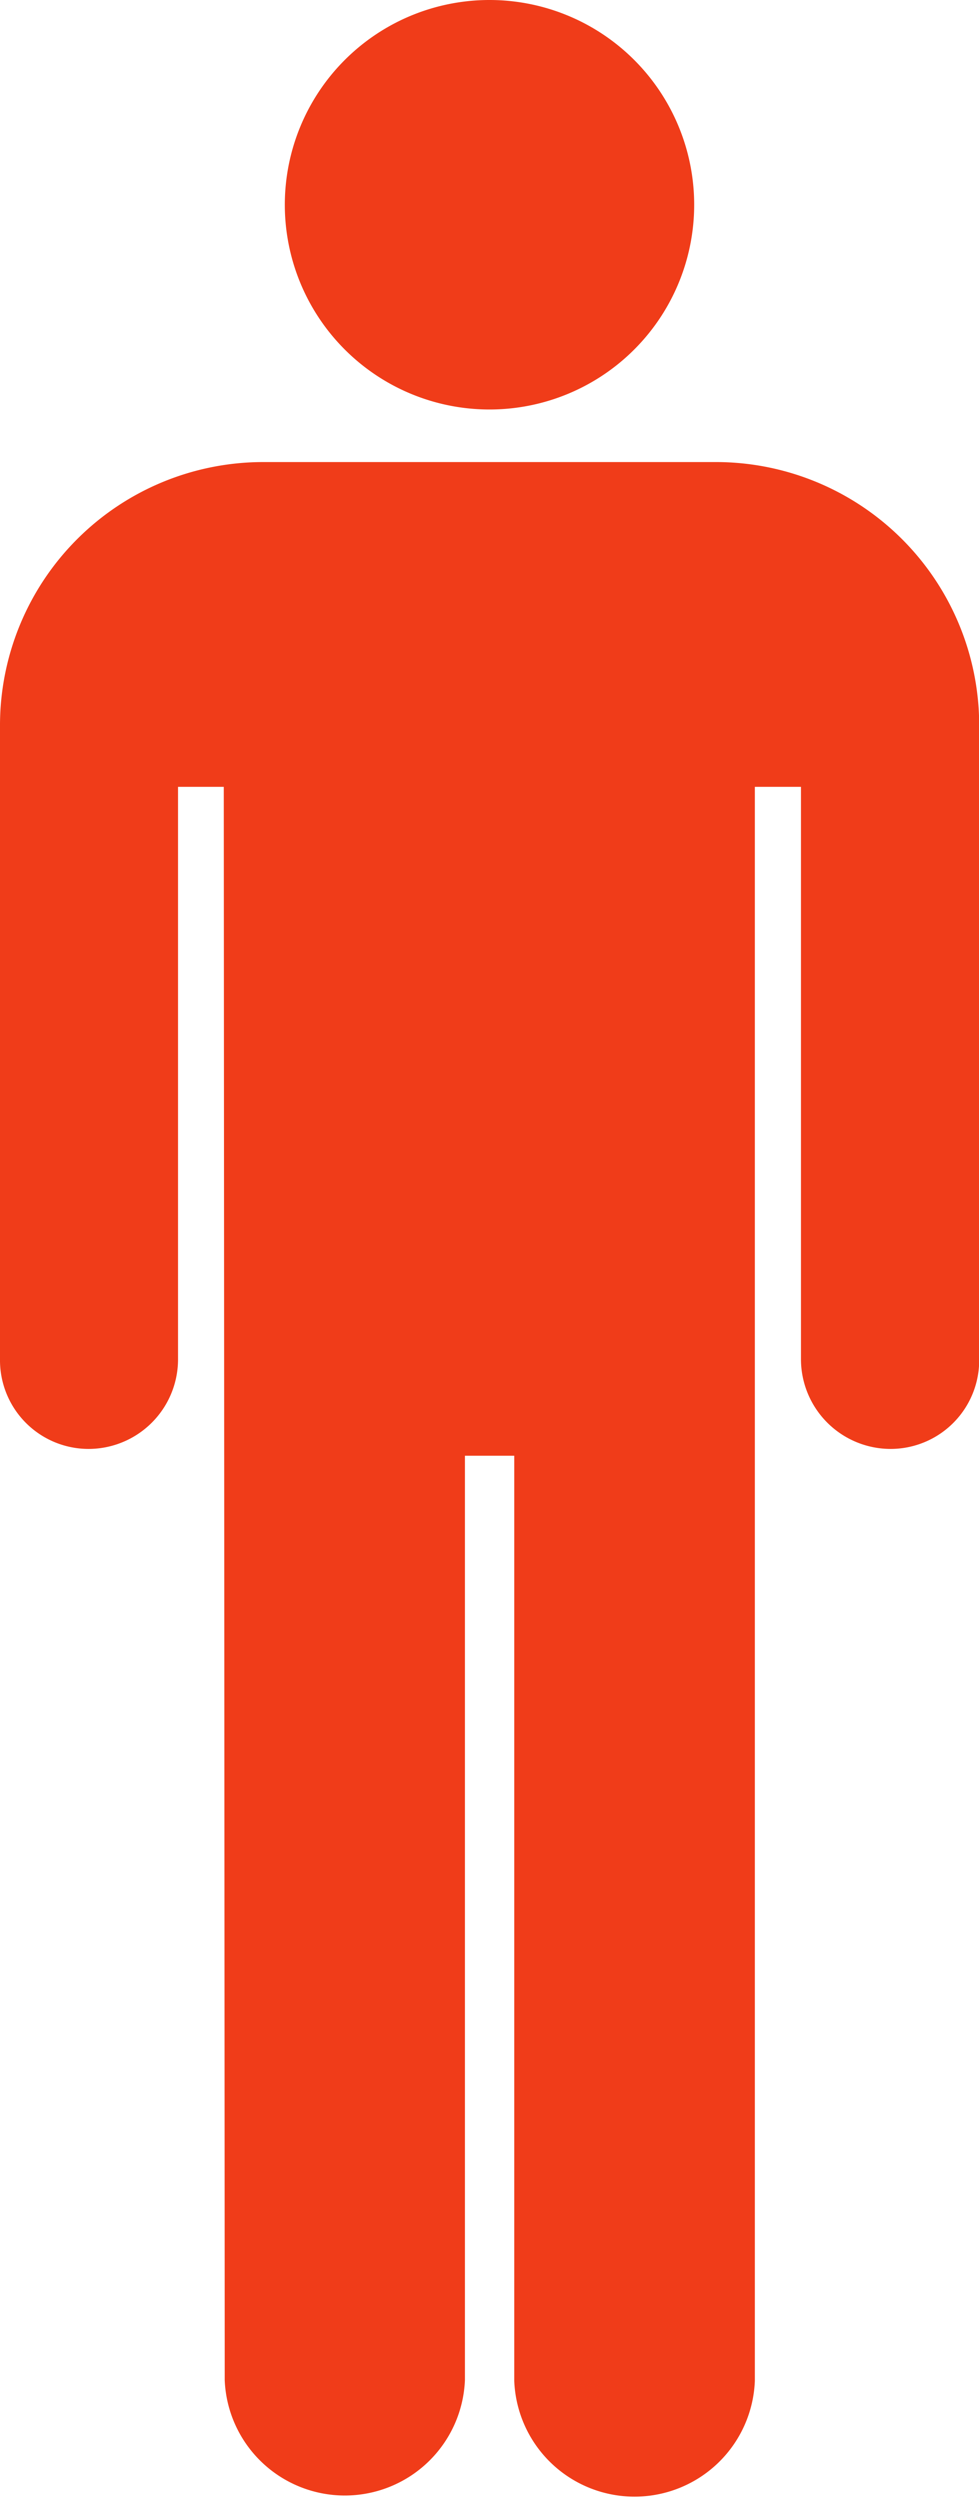 <svg id="Ebene_1" data-name="Ebene 1" xmlns="http://www.w3.org/2000/svg" viewBox="0 0 51.8 132.24"><defs><style>.cls-1{fill:#f03c19;}</style></defs><path class="cls-1" d="M61.36,0A10.83,10.83,0,1,0,72.18,10.83,10.83,10.83,0,0,0,61.36,0Zm-12,24.44A13.93,13.93,0,0,0,35.45,38.31V71.9a4.69,4.69,0,0,0,4.68,4.74,4.74,4.74,0,0,0,4.74-4.74V41.62h2.42s.05,79.07.05,84.27a6.36,6.36,0,0,0,12.71,0V77h2.61v48.94a6.37,6.37,0,0,0,12.73,0V41.62h2.44V71.9a4.75,4.75,0,0,0,4.75,4.74,4.69,4.69,0,0,0,4.68-4.74V38.31A13.93,13.93,0,0,0,73.32,24.44Z" transform="translate(-35.45)"/></svg>